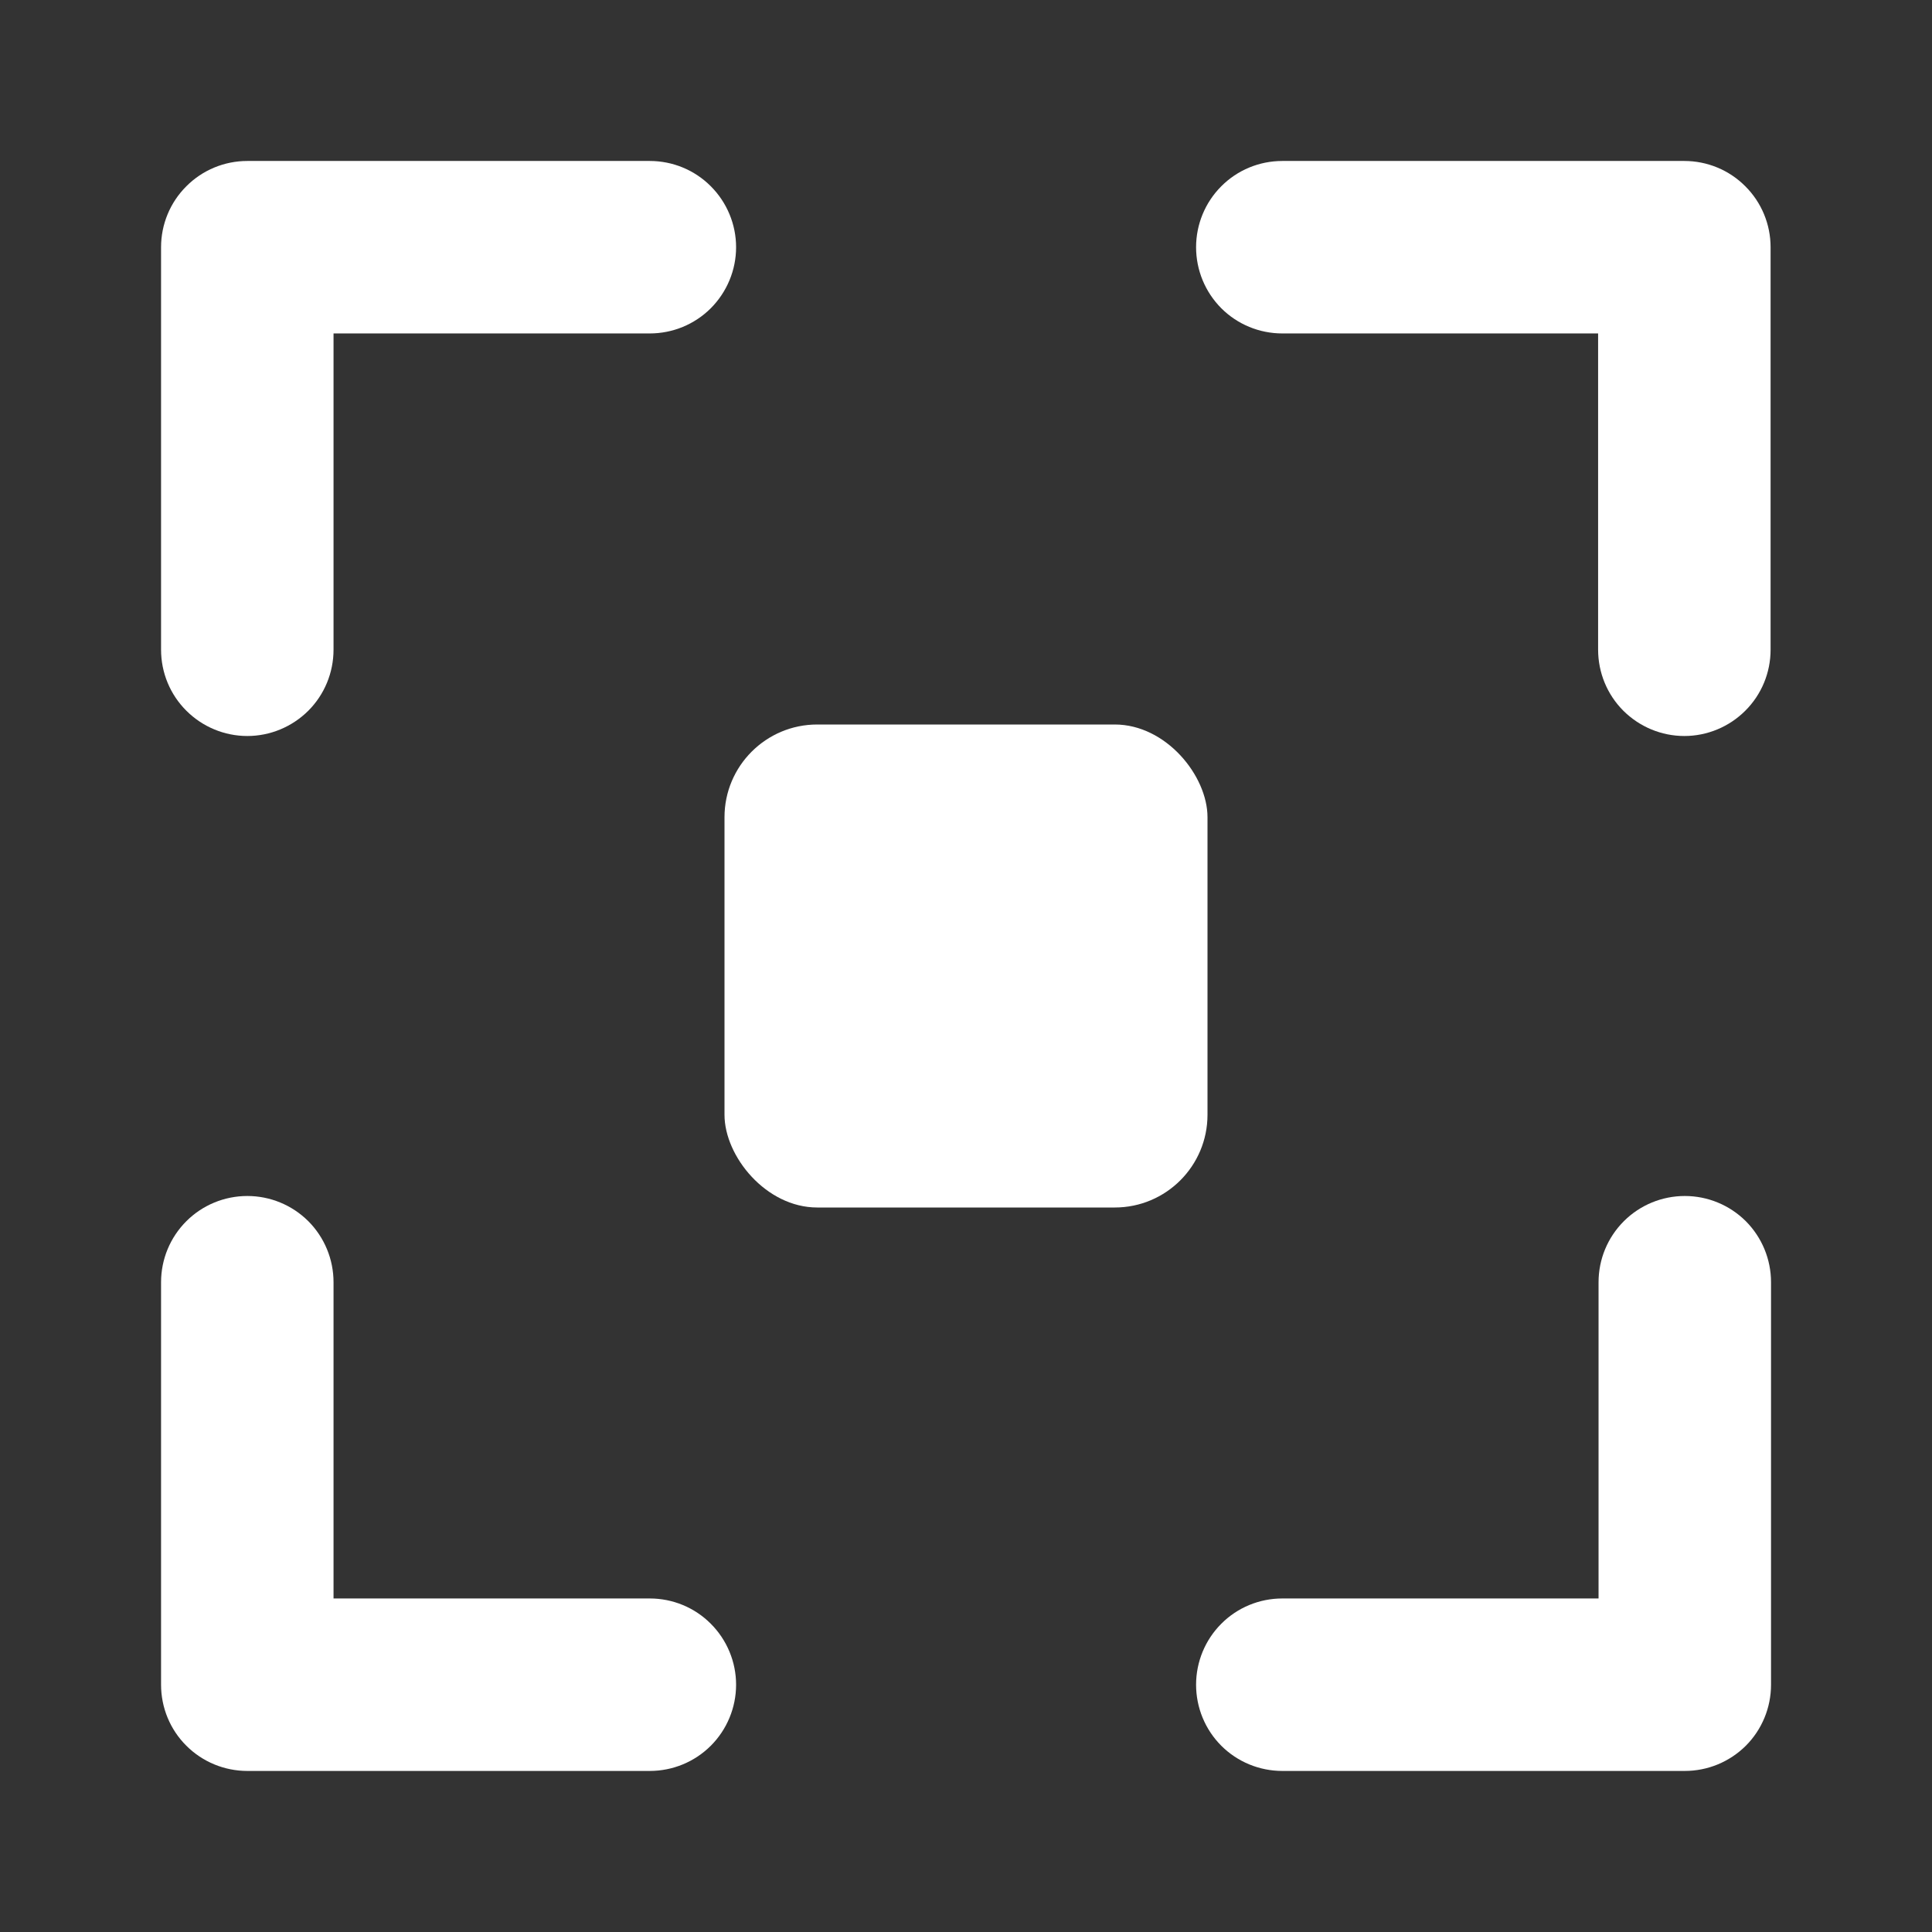 <svg xmlns="http://www.w3.org/2000/svg" width="22" height="22" viewBox="0 0 22 22" fill="none"><rect x="0" y="0" width="22" height="22" fill="#333333" stroke="none"/><path fill-rule="evenodd" clip-rule="evenodd" d="M19.185 13.619C19.446 13.619 19.695 13.722 19.88 13.906C20.064 14.091 20.167 14.34 20.167 14.601V19.184C20.167 19.445 20.064 19.695 19.88 19.879C19.695 20.063 19.446 20.166 19.185 20.166H14.602C14.341 20.166 14.091 20.063 13.907 19.879C13.723 19.695 13.62 19.445 13.62 19.184C13.62 18.924 13.723 18.674 13.907 18.49C14.091 18.305 14.341 18.202 14.602 18.202H18.203V14.601C18.203 14.34 18.306 14.091 18.491 13.906C18.675 13.722 18.925 13.619 19.185 13.619ZM2.816 13.619C3.077 13.619 3.326 13.722 3.511 13.906C3.695 14.091 3.798 14.34 3.798 14.601V18.202H7.399C7.66 18.202 7.91 18.305 8.094 18.49C8.278 18.674 8.382 18.924 8.382 19.184C8.382 19.445 8.278 19.695 8.094 19.879C7.91 20.063 7.66 20.166 7.399 20.166H2.816C2.556 20.166 2.306 20.063 2.122 19.879C1.937 19.695 1.834 19.445 1.834 19.184V14.601C1.834 14.34 1.937 14.091 2.122 13.906C2.306 13.722 2.556 13.619 2.816 13.619ZM13.62 2.815C13.62 2.555 13.723 2.305 13.907 2.121C14.091 1.936 14.341 1.833 14.602 1.833H19.18C19.44 1.833 19.69 1.936 19.874 2.121C20.059 2.305 20.162 2.555 20.162 2.815V7.398C20.162 7.659 20.059 7.909 19.874 8.093C19.69 8.277 19.44 8.381 19.18 8.381C18.919 8.381 18.67 8.277 18.485 8.093C18.301 7.909 18.198 7.659 18.198 7.398V3.797H14.602C14.341 3.797 14.091 3.694 13.907 3.51C13.723 3.325 13.62 3.076 13.62 2.815ZM1.834 2.815C1.834 2.555 1.937 2.305 2.122 2.121C2.306 1.936 2.556 1.833 2.816 1.833H7.399C7.66 1.833 7.91 1.936 8.094 2.121C8.278 2.305 8.382 2.555 8.382 2.815C8.382 3.076 8.278 3.325 8.094 3.51C7.91 3.694 7.66 3.797 7.399 3.797H3.798V7.398C3.798 7.659 3.695 7.909 3.511 8.093C3.326 8.277 3.077 8.381 2.816 8.381C2.556 8.381 2.306 8.277 2.122 8.093C1.937 7.909 1.834 7.659 1.834 7.398V2.815Z" fill="white"></path><rect x="8.25" y="8.25" width="5.5" height="5.5" rx="1.056" fill="white"></rect></svg>